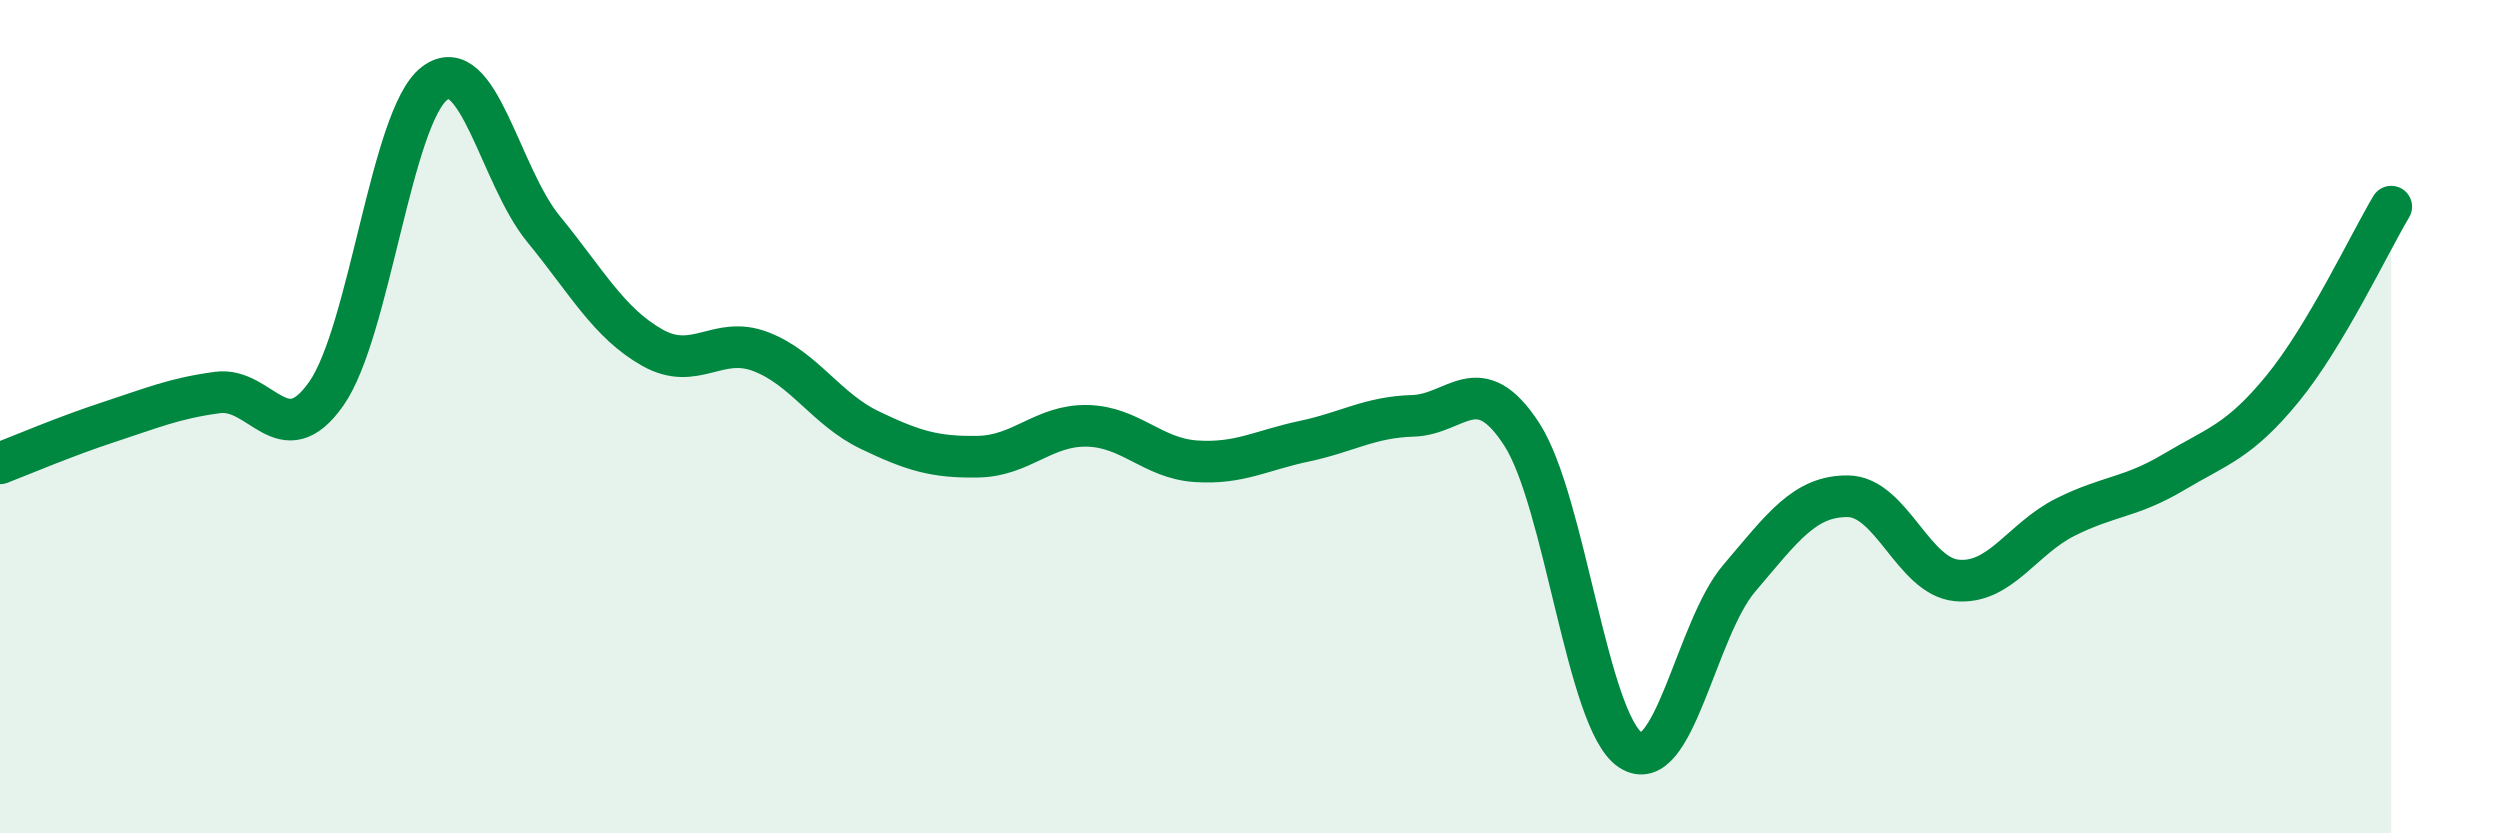
    <svg width="60" height="20" viewBox="0 0 60 20" xmlns="http://www.w3.org/2000/svg">
      <path
        d="M 0,11.12 C 0.52,10.92 1.57,10.47 2.61,10.13 C 3.65,9.79 4.18,9.56 5.22,9.42 C 6.26,9.28 6.79,10.93 7.83,9.45 C 8.87,7.97 9.39,2.79 10.43,2 C 11.47,1.21 12,4.22 13.04,5.49 C 14.08,6.76 14.61,7.75 15.65,8.34 C 16.69,8.93 17.22,8.04 18.26,8.44 C 19.3,8.84 19.83,9.82 20.87,10.32 C 21.91,10.82 22.44,10.98 23.48,10.96 C 24.52,10.94 25.05,10.2 26.09,10.22 C 27.13,10.24 27.66,11 28.7,11.07 C 29.74,11.14 30.26,10.81 31.3,10.59 C 32.34,10.37 32.87,10.01 33.91,9.98 C 34.95,9.95 35.48,8.82 36.52,10.42 C 37.56,12.02 38.09,17.31 39.13,18 C 40.17,18.69 40.7,15.1 41.74,13.88 C 42.78,12.66 43.31,11.9 44.35,11.91 C 45.39,11.92 45.92,13.83 46.96,13.93 C 48,14.03 48.53,12.93 49.57,12.41 C 50.61,11.89 51.13,11.95 52.17,11.33 C 53.21,10.71 53.74,10.6 54.78,9.33 C 55.82,8.06 56.87,5.83 57.39,4.96L57.39 20L0 20Z"
        fill="#008740"
        opacity="0.1"
        stroke-linecap="round"
        stroke-linejoin="round"
      />
      <path
        d="M 0,11.12 C 0.52,10.92 1.57,10.47 2.61,10.13 C 3.65,9.79 4.18,9.56 5.22,9.42 C 6.26,9.28 6.79,10.93 7.83,9.45 C 8.87,7.97 9.39,2.79 10.43,2 C 11.47,1.21 12,4.22 13.04,5.49 C 14.08,6.76 14.61,7.75 15.65,8.34 C 16.69,8.93 17.22,8.04 18.26,8.44 C 19.3,8.84 19.83,9.82 20.87,10.32 C 21.91,10.82 22.44,10.98 23.48,10.96 C 24.52,10.94 25.05,10.2 26.09,10.22 C 27.13,10.24 27.66,11 28.7,11.07 C 29.74,11.14 30.26,10.81 31.3,10.59 C 32.34,10.37 32.87,10.01 33.91,9.98 C 34.95,9.95 35.48,8.82 36.52,10.42 C 37.56,12.02 38.09,17.31 39.13,18 C 40.17,18.69 40.7,15.1 41.74,13.88 C 42.78,12.66 43.31,11.9 44.35,11.91 C 45.39,11.92 45.92,13.83 46.96,13.93 C 48,14.03 48.53,12.93 49.57,12.41 C 50.61,11.89 51.13,11.95 52.17,11.33 C 53.21,10.71 53.74,10.6 54.78,9.33 C 55.82,8.06 56.87,5.83 57.39,4.96"
        stroke="#008740"
        stroke-width="1"
        fill="none"
        stroke-linecap="round"
        stroke-linejoin="round"
      />
    </svg>
  